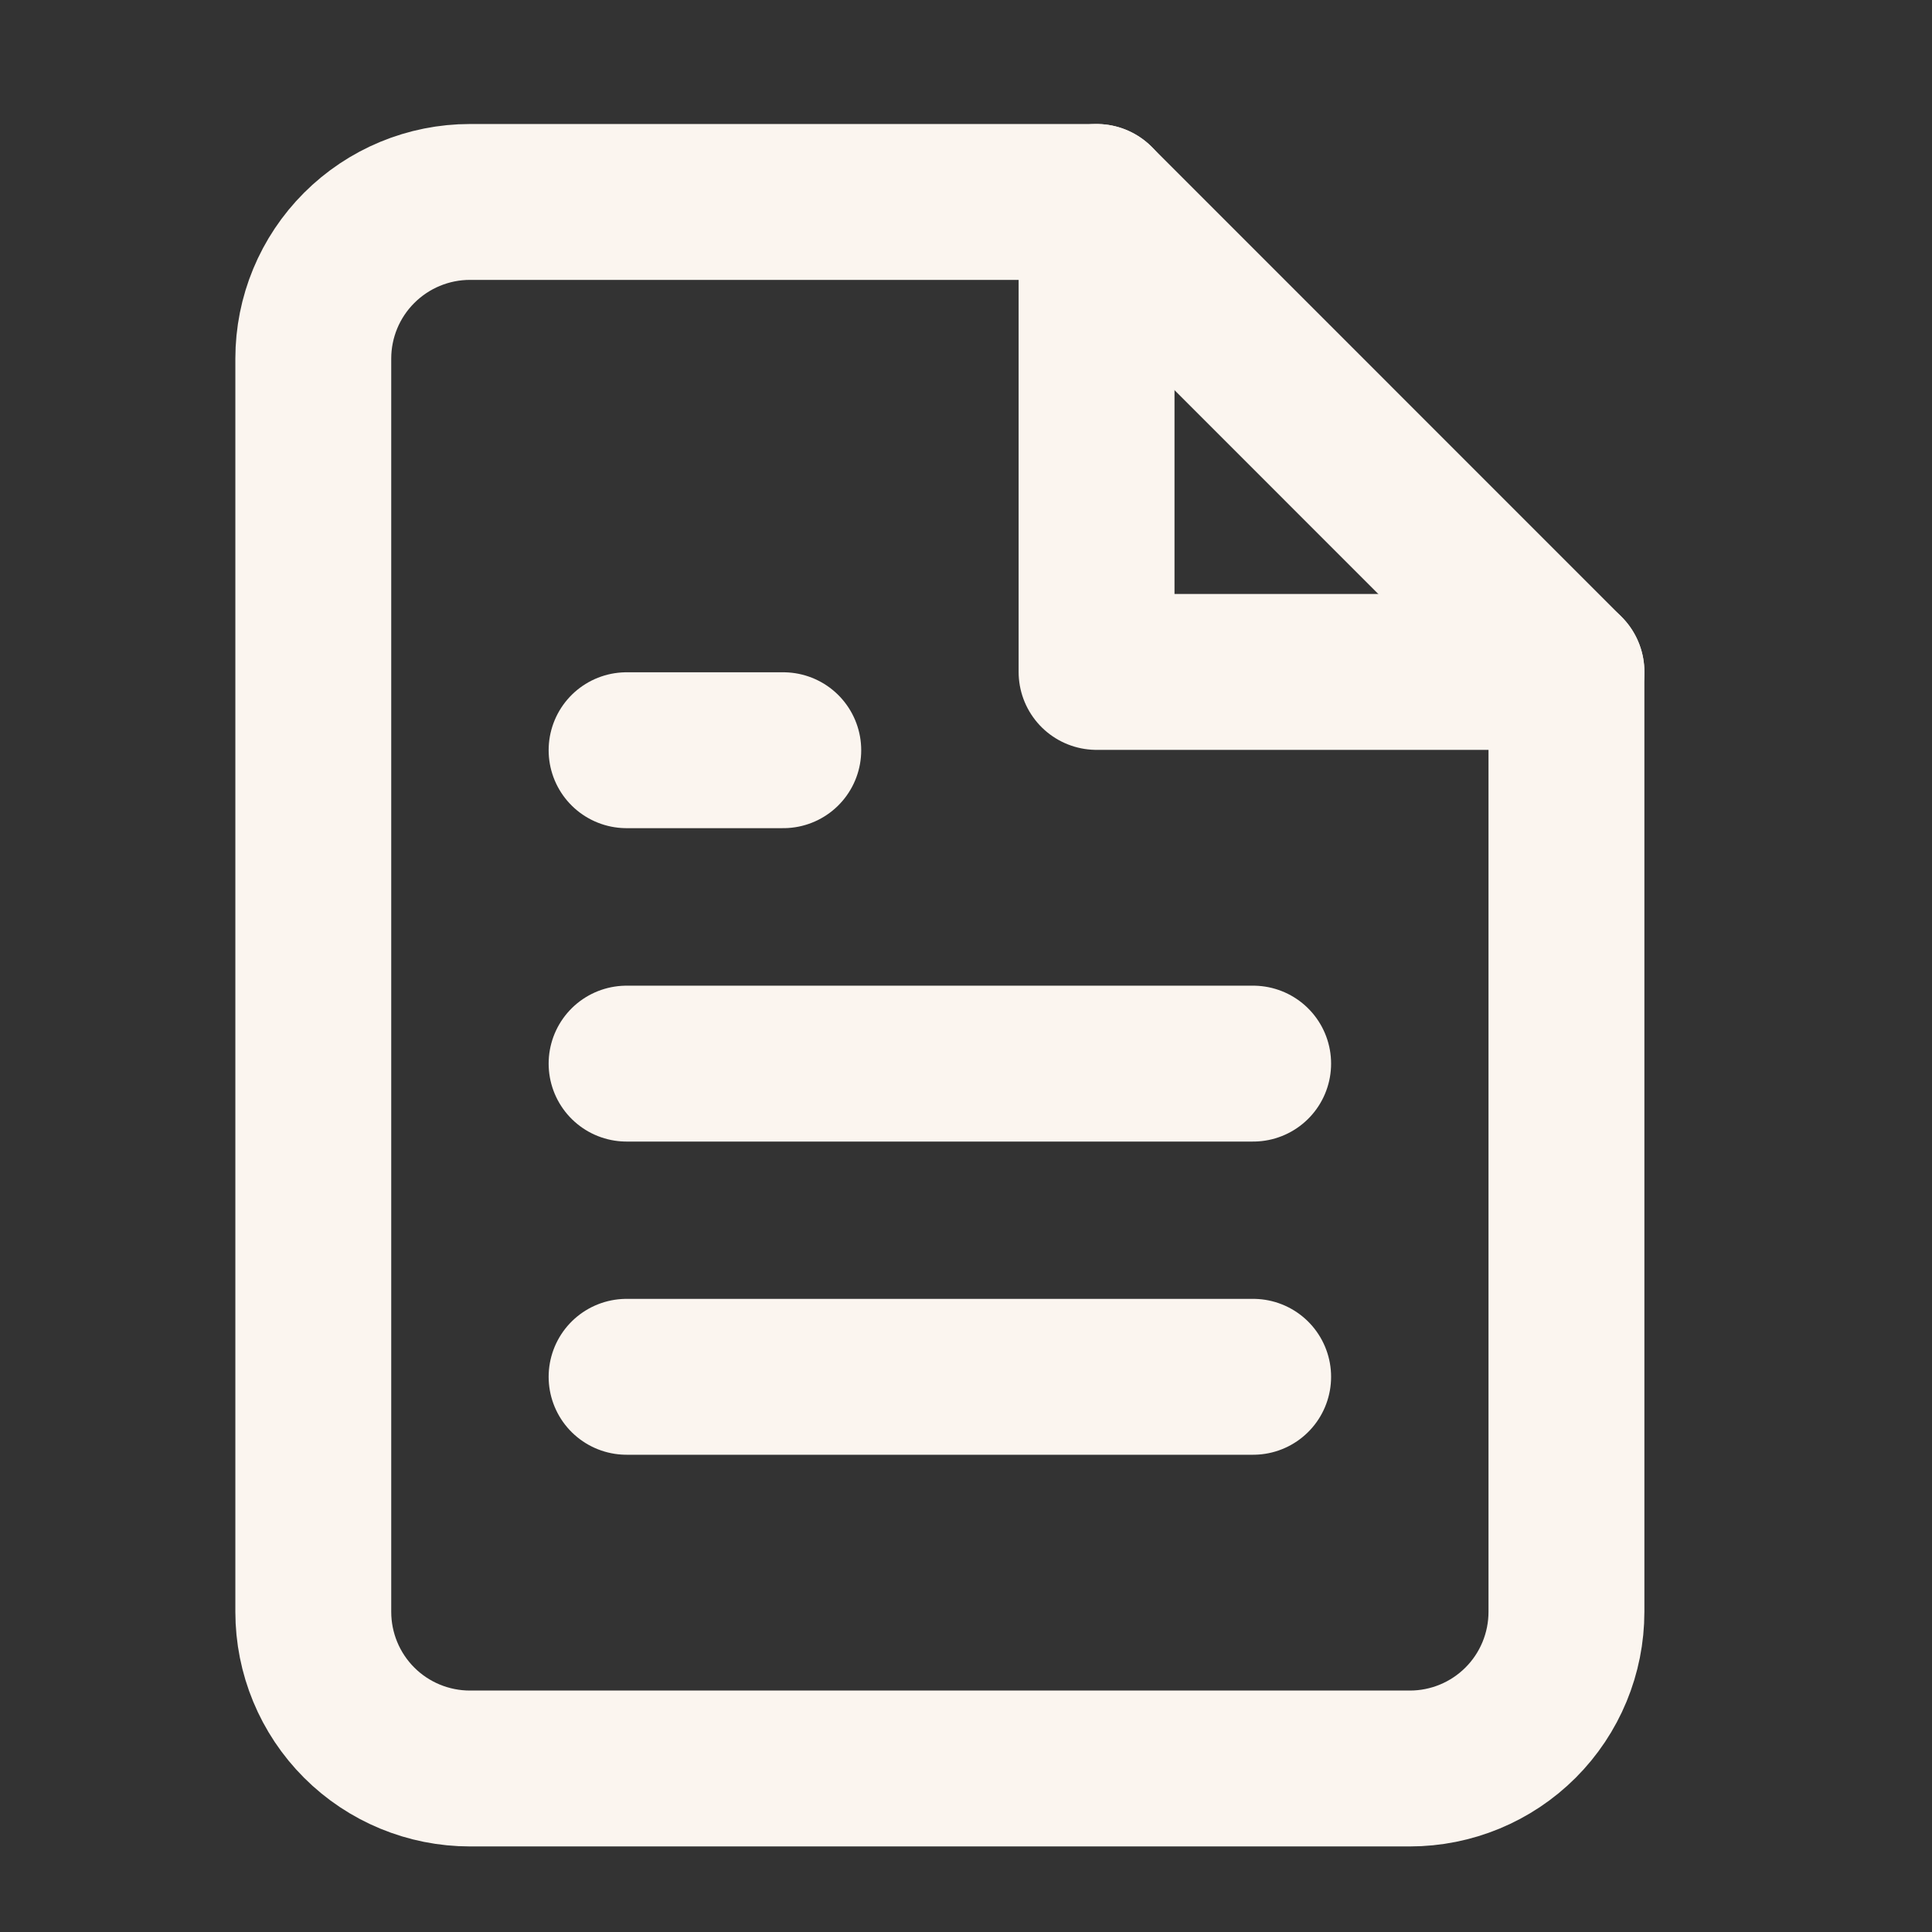 <svg width="19" height="19" viewBox="0 0 19 19" fill="none" xmlns="http://www.w3.org/2000/svg">
<rect x="0" y="0" width="19" height="19" fill="#333333" stroke="none"/>
<g clip-path="url(#clip0_613_5943)">
<path d="M10.784 1.986H4.622C4.213 1.986 3.821 2.149 3.532 2.438C3.243 2.727 3.081 3.118 3.081 3.527V15.851C3.081 16.26 3.243 16.652 3.532 16.941C3.821 17.23 4.213 17.392 4.622 17.392H13.865C14.273 17.392 14.665 17.23 14.954 16.941C15.243 16.652 15.405 16.26 15.405 15.851V6.608L10.784 1.986Z" stroke="#FBF5EF" stroke-width="1.533" stroke-linecap="round" stroke-linejoin="round"/>
<path d="M10.784 1.986V6.608H15.405" stroke="#FBF5EF" stroke-width="1.533" stroke-linecap="round" stroke-linejoin="round"/>
<path d="M12.324 10.46H6.162" stroke="#FBF5EF" stroke-width="1.533" stroke-linecap="round" stroke-linejoin="round"/>
<path d="M12.324 13.54H6.162" stroke="#FBF5EF" stroke-width="1.533" stroke-linecap="round" stroke-linejoin="round"/>
<path d="M7.703 7.378H6.932H6.162" stroke="#FBF5EF" stroke-width="1.533" stroke-linecap="round" stroke-linejoin="round"/>
</g>
<defs>
<clipPath id="clip0_613_5943">
<rect width="18.486" height="18.486" fill="white" transform="translate(0 0.446)"/>
</clipPath>
</defs>
</svg>
